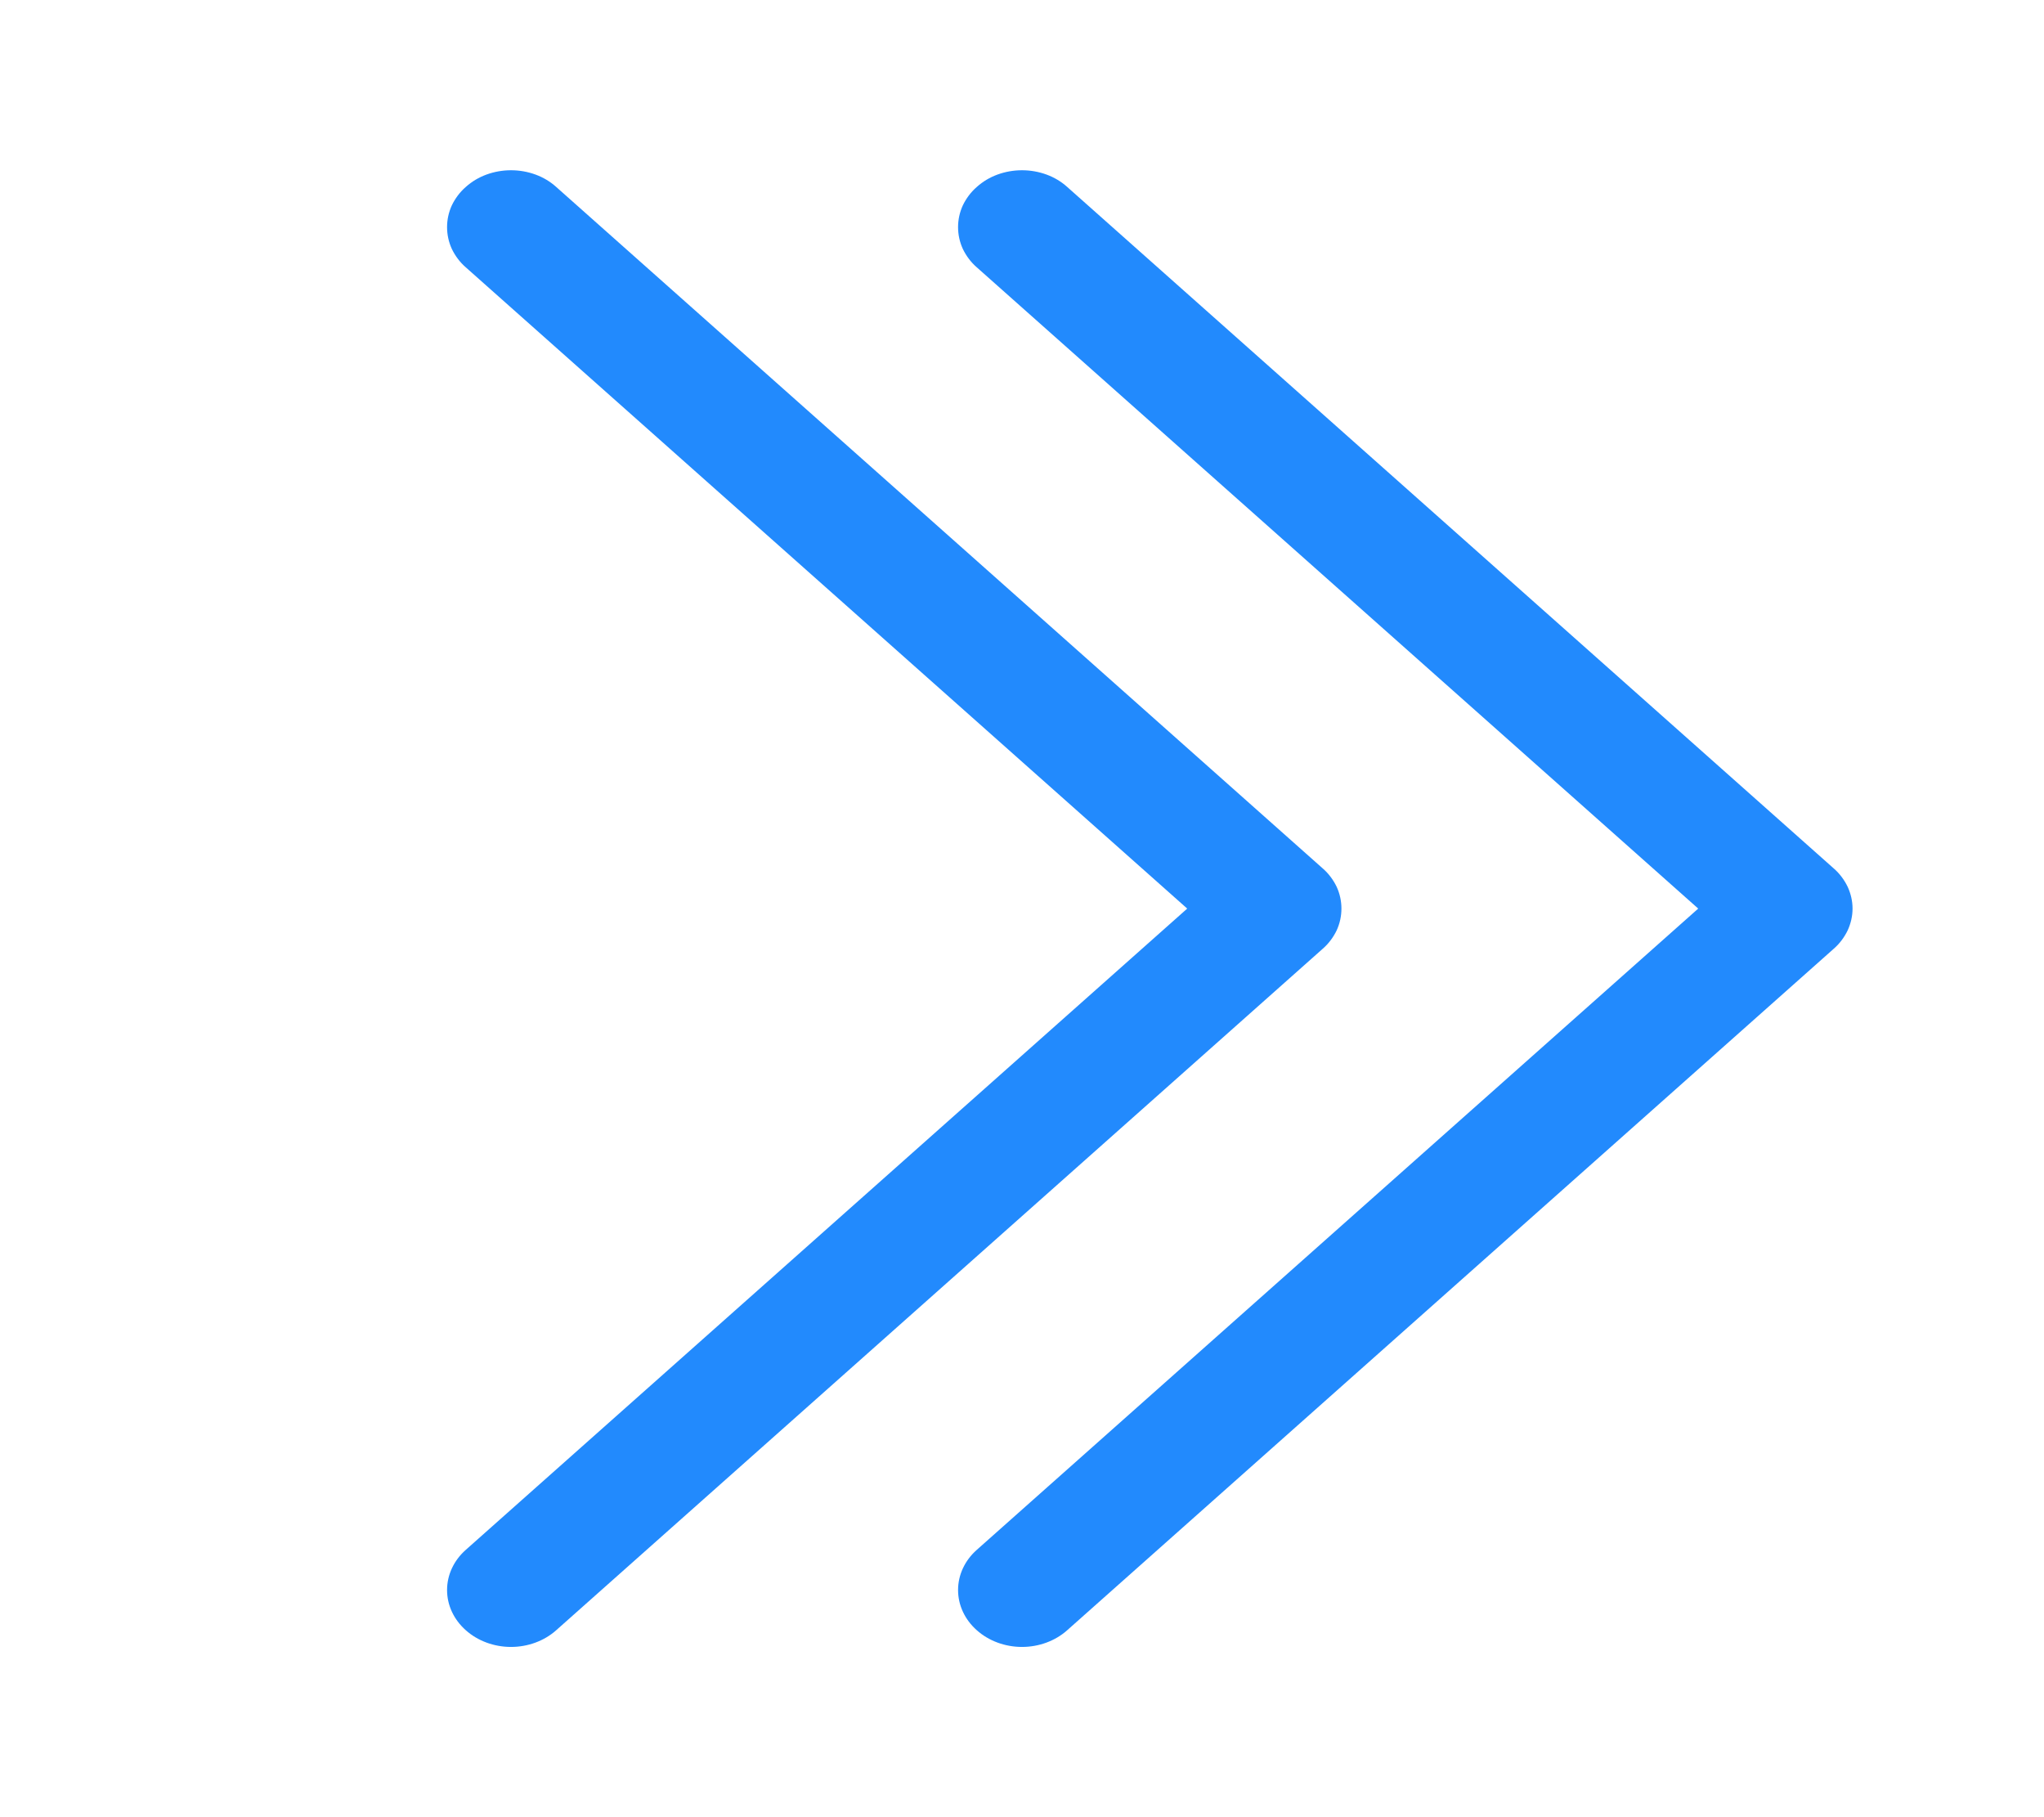 <svg width="18" height="16" viewBox="0 0 18 16" fill="none" xmlns="http://www.w3.org/2000/svg">
<path fill-rule="evenodd" clip-rule="evenodd" d="M4.102 1.646C4.154 1.599 4.216 1.562 4.284 1.537C4.353 1.512 4.426 1.499 4.5 1.499C4.574 1.499 4.647 1.512 4.716 1.537C4.784 1.562 4.846 1.599 4.898 1.646L11.648 7.646C11.701 7.692 11.742 7.748 11.771 7.808C11.799 7.869 11.813 7.934 11.813 8C11.813 8.066 11.799 8.131 11.771 8.192C11.742 8.252 11.701 8.308 11.648 8.354L4.898 14.354C4.793 14.448 4.649 14.501 4.5 14.501C4.351 14.501 4.207 14.448 4.102 14.354C3.996 14.26 3.937 14.133 3.937 14C3.937 13.867 3.996 13.74 4.102 13.646L10.455 8L4.102 2.354C4.049 2.308 4.008 2.252 3.979 2.192C3.951 2.131 3.937 2.066 3.937 2C3.937 1.934 3.951 1.869 3.979 1.808C4.008 1.748 4.049 1.692 4.102 1.646Z" fill="#228AFD"/>
<path fill-rule="evenodd" clip-rule="evenodd" d="M8.602 1.646C8.654 1.599 8.716 1.562 8.784 1.537C8.853 1.512 8.926 1.499 9 1.499C9.074 1.499 9.147 1.512 9.216 1.537C9.284 1.562 9.346 1.599 9.398 1.646L16.148 7.646C16.201 7.692 16.242 7.748 16.271 7.808C16.299 7.869 16.314 7.934 16.314 8C16.314 8.066 16.299 8.131 16.271 8.192C16.242 8.252 16.201 8.308 16.148 8.354L9.398 14.354C9.293 14.448 9.149 14.501 9 14.501C8.851 14.501 8.707 14.448 8.602 14.354C8.496 14.26 8.437 14.133 8.437 14C8.437 13.867 8.496 13.74 8.602 13.646L14.955 8L8.602 2.354C8.549 2.308 8.508 2.252 8.479 2.192C8.451 2.131 8.437 2.066 8.437 2C8.437 1.934 8.451 1.869 8.479 1.808C8.508 1.748 8.549 1.692 8.602 1.646Z" fill="#228AFD"/>
</svg>
